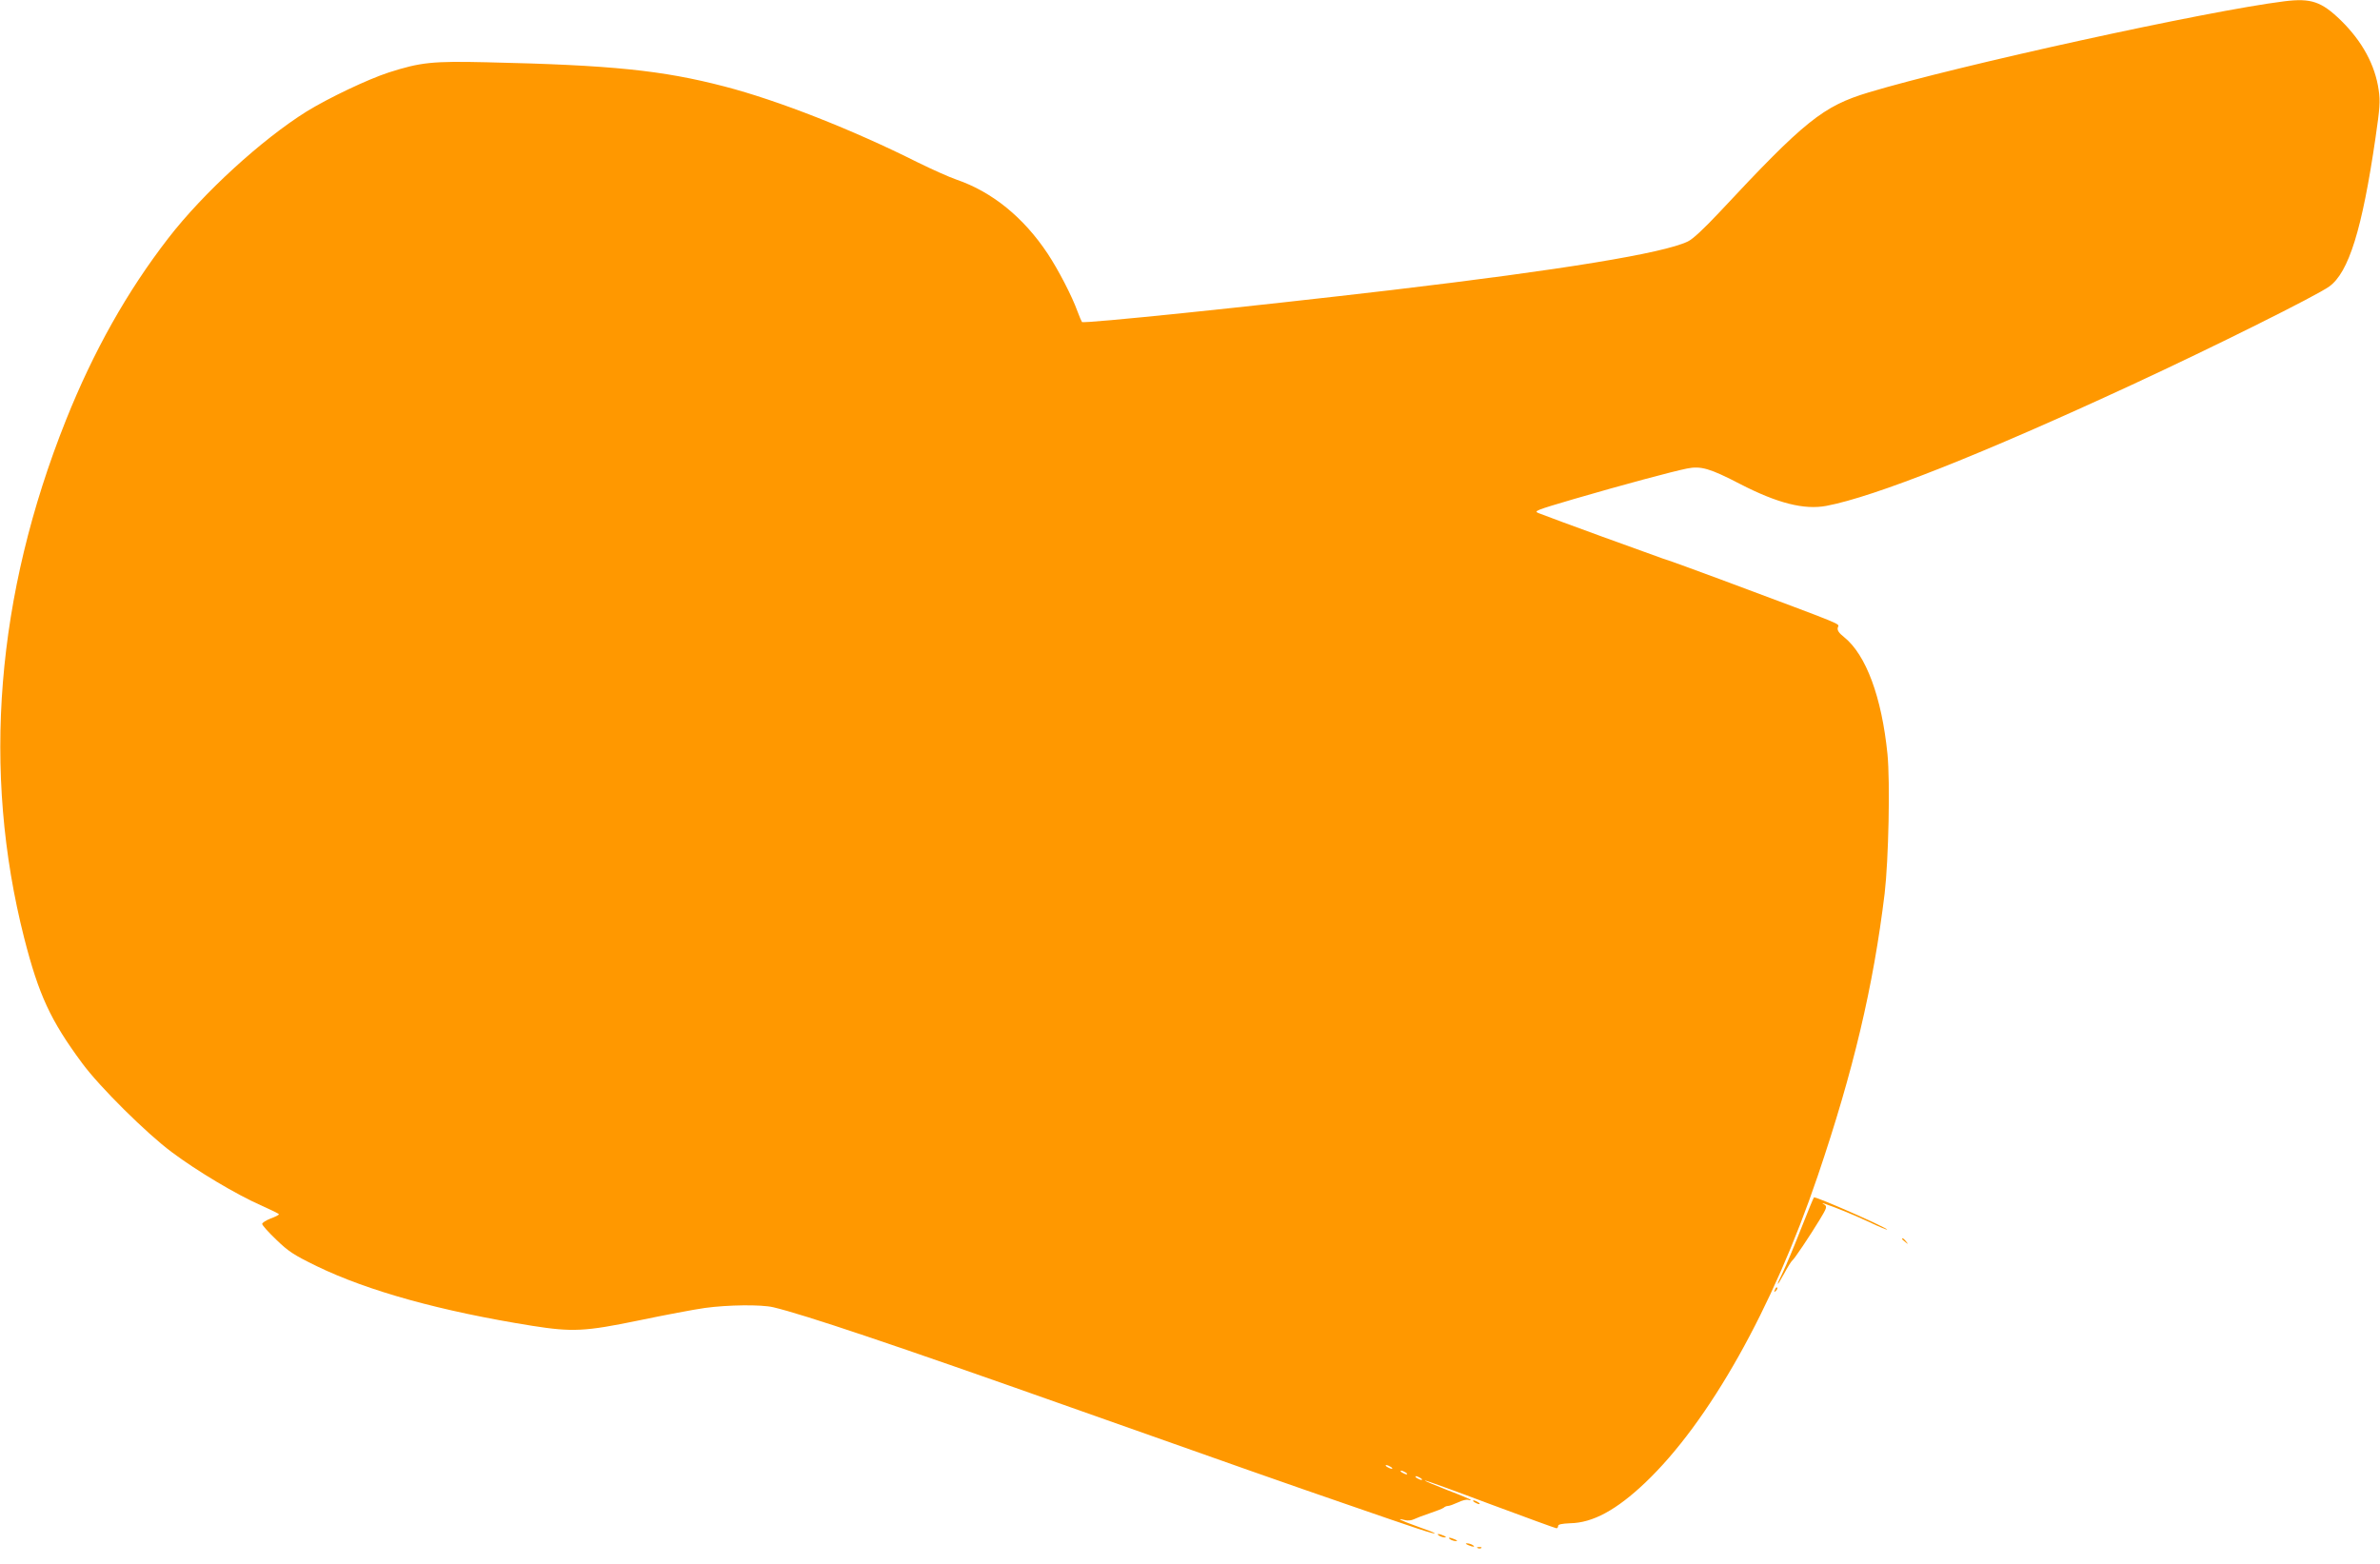 <?xml version="1.0" standalone="no"?>
<!DOCTYPE svg PUBLIC "-//W3C//DTD SVG 20010904//EN"
 "http://www.w3.org/TR/2001/REC-SVG-20010904/DTD/svg10.dtd">
<svg version="1.0" xmlns="http://www.w3.org/2000/svg"
 width="1280pt" height="841pt" viewBox="0 0 1280 841"
 preserveAspectRatio="xMidYMid meet">
<g transform="translate(0,841) scale(0.1,-0.1)"
fill="#ff9800" stroke="none">
<path d="M12285 8403 c-417 -52 -1753 -345 -2235 -490 -246 -74 -344 -153
-803 -645 -83 -88 -142 -144 -170 -157 -131 -63 -671 -152 -1592 -261 -757
-89 -1657 -182 -1666 -172 -3 4 -14 30 -24 57 -29 81 -103 224 -160 310 -130
196 -299 333 -491 399 -38 13 -132 55 -209 93 -351 176 -750 333 -1039 408
-334 87 -607 115 -1276 130 -296 7 -358 0 -530 -55 -113 -37 -321 -136 -440
-209 -242 -151 -557 -439 -744 -681 -223 -288 -404 -611 -551 -979 -377 -944
-453 -1889 -225 -2786 78 -305 141 -443 313 -675 93 -126 345 -376 481 -477
136 -102 348 -228 477 -285 54 -24 99 -46 99 -49 0 -4 -20 -14 -45 -23 -25
-10 -45 -23 -45 -29 0 -7 34 -45 76 -85 65 -63 94 -82 217 -142 276 -134 670
-243 1159 -321 216 -34 284 -31 574 29 139 29 298 59 355 67 124 17 302 19
367 4 165 -39 642 -199 1602 -539 895 -317 1183 -418 1465 -515 410 -142 486
-167 491 -162 2 2 -39 18 -91 36 -90 32 -125 49 -69 35 14 -4 35 -2 47 4 12 6
51 21 87 33 36 12 69 25 75 30 5 5 15 9 22 9 8 0 32 9 54 19 22 11 47 17 55
14 8 -3 14 -3 14 0 0 2 -56 26 -125 52 -69 27 -124 50 -122 52 2 2 160 -55
351 -127 191 -71 352 -130 357 -130 5 0 9 6 9 13 0 8 20 12 64 14 122 2 249
71 404 218 343 326 686 936 928 1650 192 566 299 1019 360 1520 21 181 30 599
15 750 -31 306 -115 533 -233 628 -29 23 -38 37 -34 52 6 23 61 0 -629 258
-132 49 -271 100 -310 112 -61 21 -589 213 -670 245 -28 11 -17 15 190 76 264
77 529 148 608 164 75 15 123 1 287 -84 200 -103 343 -139 462 -117 260 49
842 280 1643 651 449 208 994 480 1062 529 105 76 177 307 249 801 23 158 26
195 17 255 -19 135 -88 262 -203 375 -105 102 -161 121 -305 103z m-4805
-7883 c8 -5 11 -10 5 -10 -5 0 -17 5 -25 10 -8 5 -10 10 -5 10 6 0 17 -5 25
-10z m80 -30 c8 -5 11 -10 5 -10 -5 0 -17 5 -25 10 -8 5 -10 10 -5 10 6 0 17
-5 25 -10z m80 -30 c8 -5 11 -10 5 -10 -5 0 -17 5 -25 10 -8 5 -10 10 -5 10 6
0 17 -5 25 -10z"/>
<path d="M9685 1798 c-37 -95 -81 -199 -96 -230 -40 -80 -36 -86 6 -9 19 36
39 67 43 70 11 7 96 134 150 223 37 61 39 69 24 79 -15 9 -14 10 3 4 62 -21
156 -60 240 -99 52 -25 95 -42 95 -40 0 10 -371 174 -394 174 -2 0 -34 -78
-71 -172z"/>
<path d="M10230 1746 c0 -2 8 -10 18 -17 15 -13 16 -12 3 4 -13 16 -21 21 -21
13z"/>
<path d="M9546 1473 c-6 -14 -5 -15 5 -6 7 7 10 15 7 18 -3 3 -9 -2 -12 -12z"/>
<path d="M7930 330 c8 -5 20 -10 25 -10 6 0 3 5 -5 10 -8 5 -19 10 -25 10 -5
0 -3 -5 5 -10z"/>
<path d="M7740 150 c8 -5 22 -9 30 -9 10 0 8 3 -5 9 -27 12 -43 12 -25 0z"/>
<path d="M7800 130 c8 -5 22 -9 30 -9 10 0 8 3 -5 9 -27 12 -43 12 -25 0z"/>
<path d="M7895 100 c27 -12 43 -12 25 0 -8 5 -22 9 -30 9 -10 0 -8 -3 5 -9z"/>
<path d="M7948 83 c7 -3 16 -2 19 1 4 3 -2 6 -13 5 -11 0 -14 -3 -6 -6z"/>
</g>
</svg>
